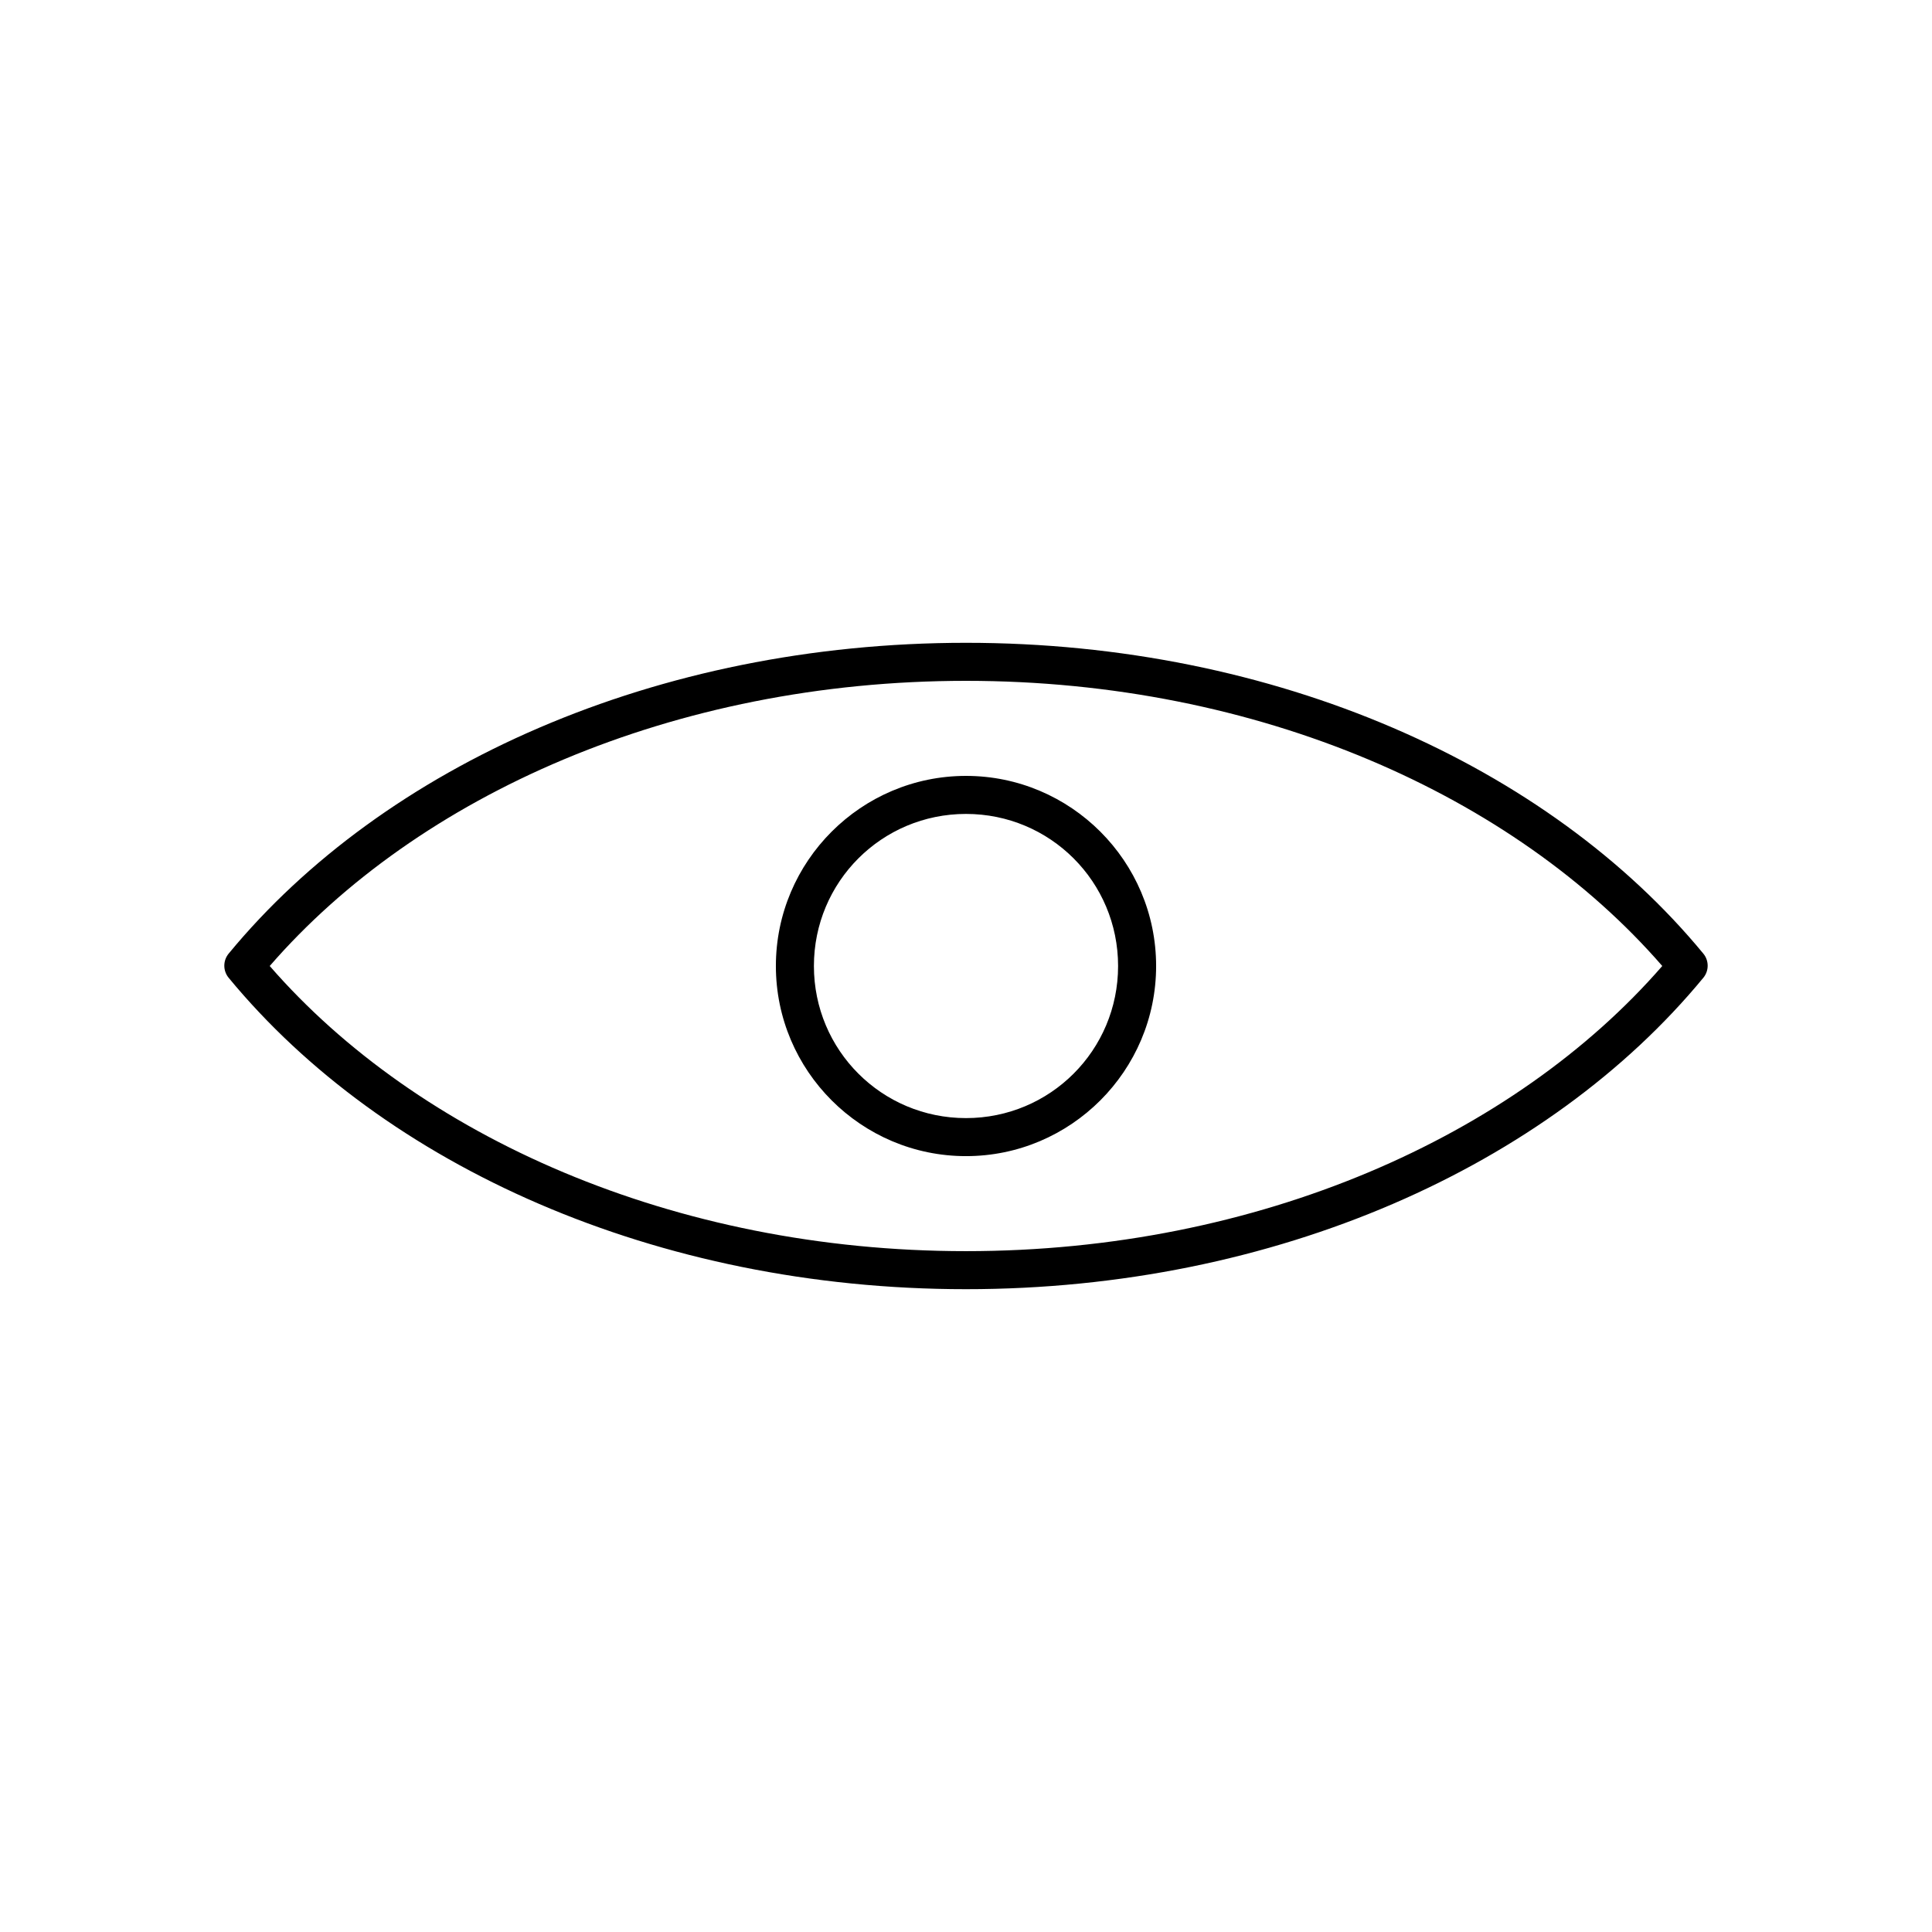 <?xml version="1.0" encoding="UTF-8"?>
<!-- The Best Svg Icon site in the world: iconSvg.co, Visit us! https://iconsvg.co -->
<svg fill="#000000" width="800px" height="800px" version="1.1" viewBox="144 144 512 512" xmlns="http://www.w3.org/2000/svg">
 <path d="m400 314.35c-82.098 0-154.33 32.547-195.38 82.34l-0.004 0.004c-1.559 1.867-1.559 4.586 0 6.453 41.055 49.797 113.29 82.5 195.38 82.5s154.33-32.703 195.38-82.5h0.004c1.559-1.867 1.559-4.586 0-6.453-41.055-49.797-113.29-82.344-195.38-82.344zm0 10.078c77.555 0 145.3 30.402 184.52 75.57-39.227 45.121-107.02 75.57-184.52 75.57-77.508 0-145.29-30.449-184.52-75.57 39.215-45.172 106.96-75.57 184.52-75.57zm0 25.191c-27.766 0-50.383 22.617-50.383 50.383s22.617 50.383 50.383 50.383 50.383-22.617 50.383-50.383-22.617-50.383-50.383-50.383zm0 10.078c22.32 0 40.305 17.984 40.305 40.305 0 22.32-17.984 40.305-40.305 40.305s-40.305-17.984-40.305-40.305c0-22.32 17.984-40.305 40.305-40.305z"/>
</svg>